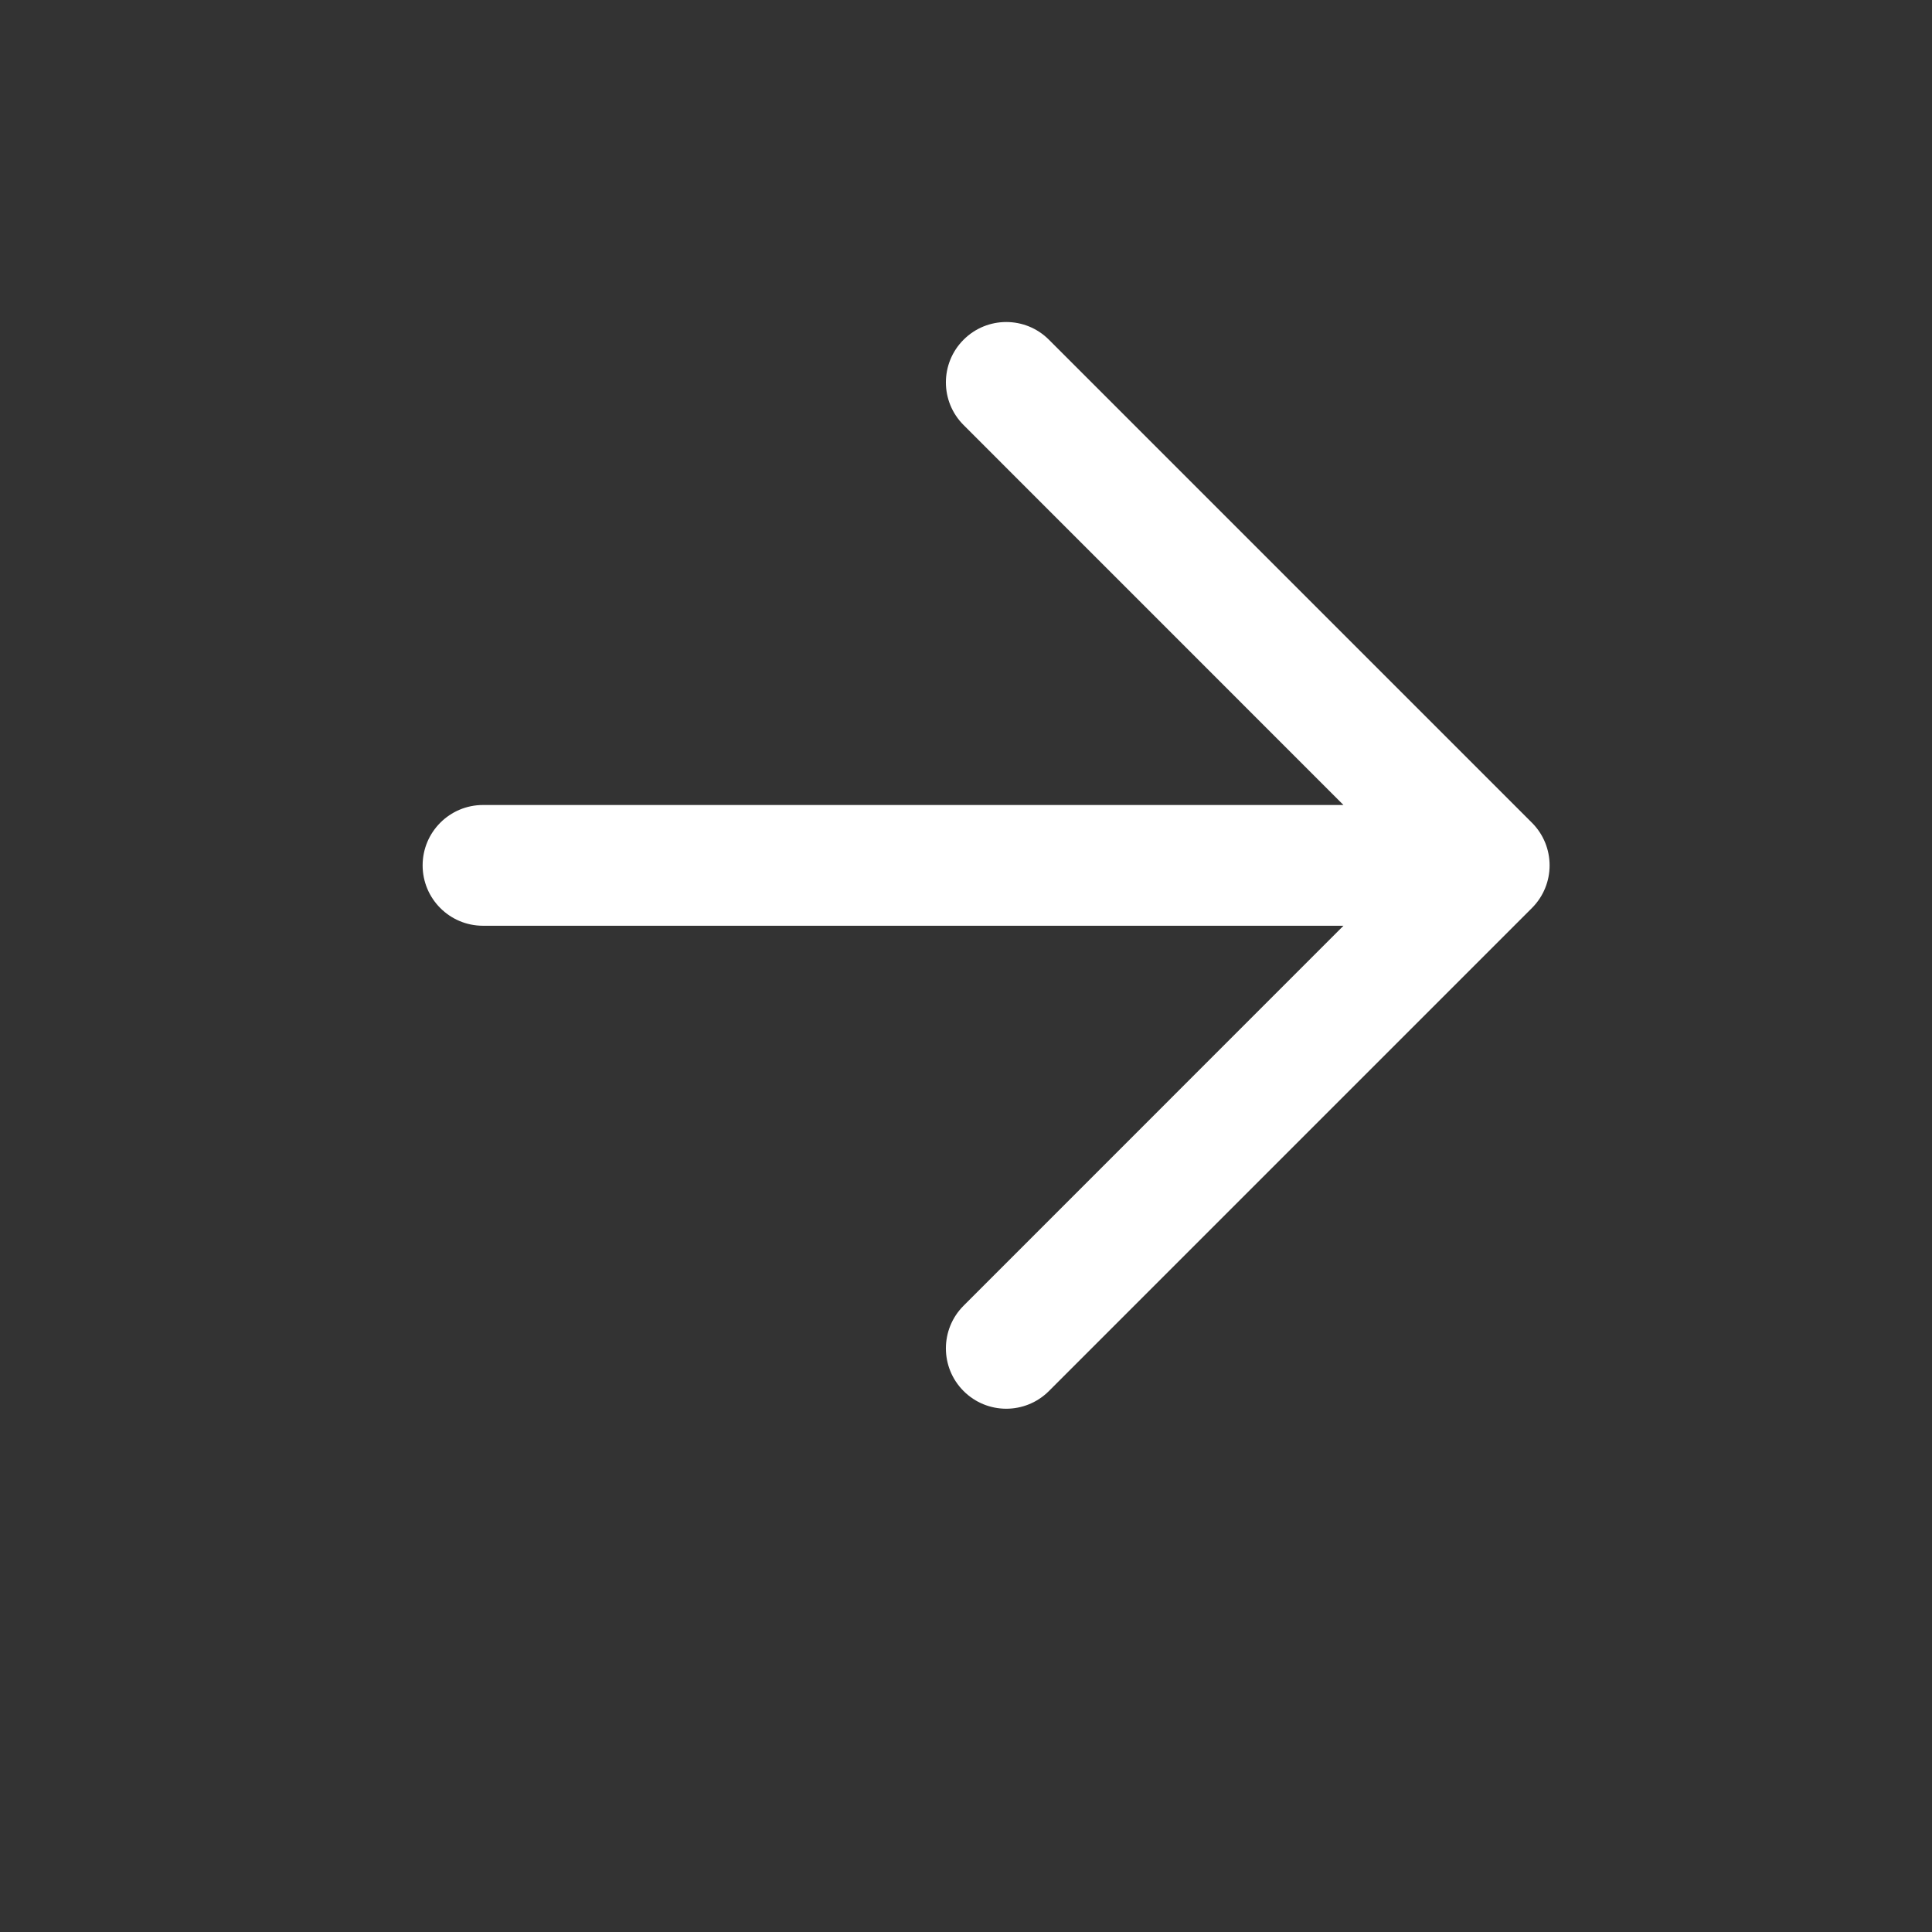 <?xml version="1.0" encoding="UTF-8"?>
<svg xmlns="http://www.w3.org/2000/svg" width="24" height="24" viewBox="0 0 24 24" fill="none">
  <rect x="0" y="0" width="24" height="24" fill="#333333" stroke="none"/>
  <path fill-rule="evenodd" clip-rule="evenodd" d="M11.97 4.22C11.677 4.513 11.677 4.987 11.97 5.28L16.689 10H6C5.586 10 5.25 10.336 5.25 10.75C5.25 11.164 5.586 11.5 6 11.5H16.689L11.97 16.22C11.677 16.513 11.677 16.987 11.97 17.28C12.263 17.573 12.737 17.573 13.03 17.28L19.03 11.28C19.323 10.987 19.323 10.513 19.03 10.22L13.03 4.22C12.737 3.927 12.263 3.927 11.97 4.22Z" fill="white"></path>
</svg>
